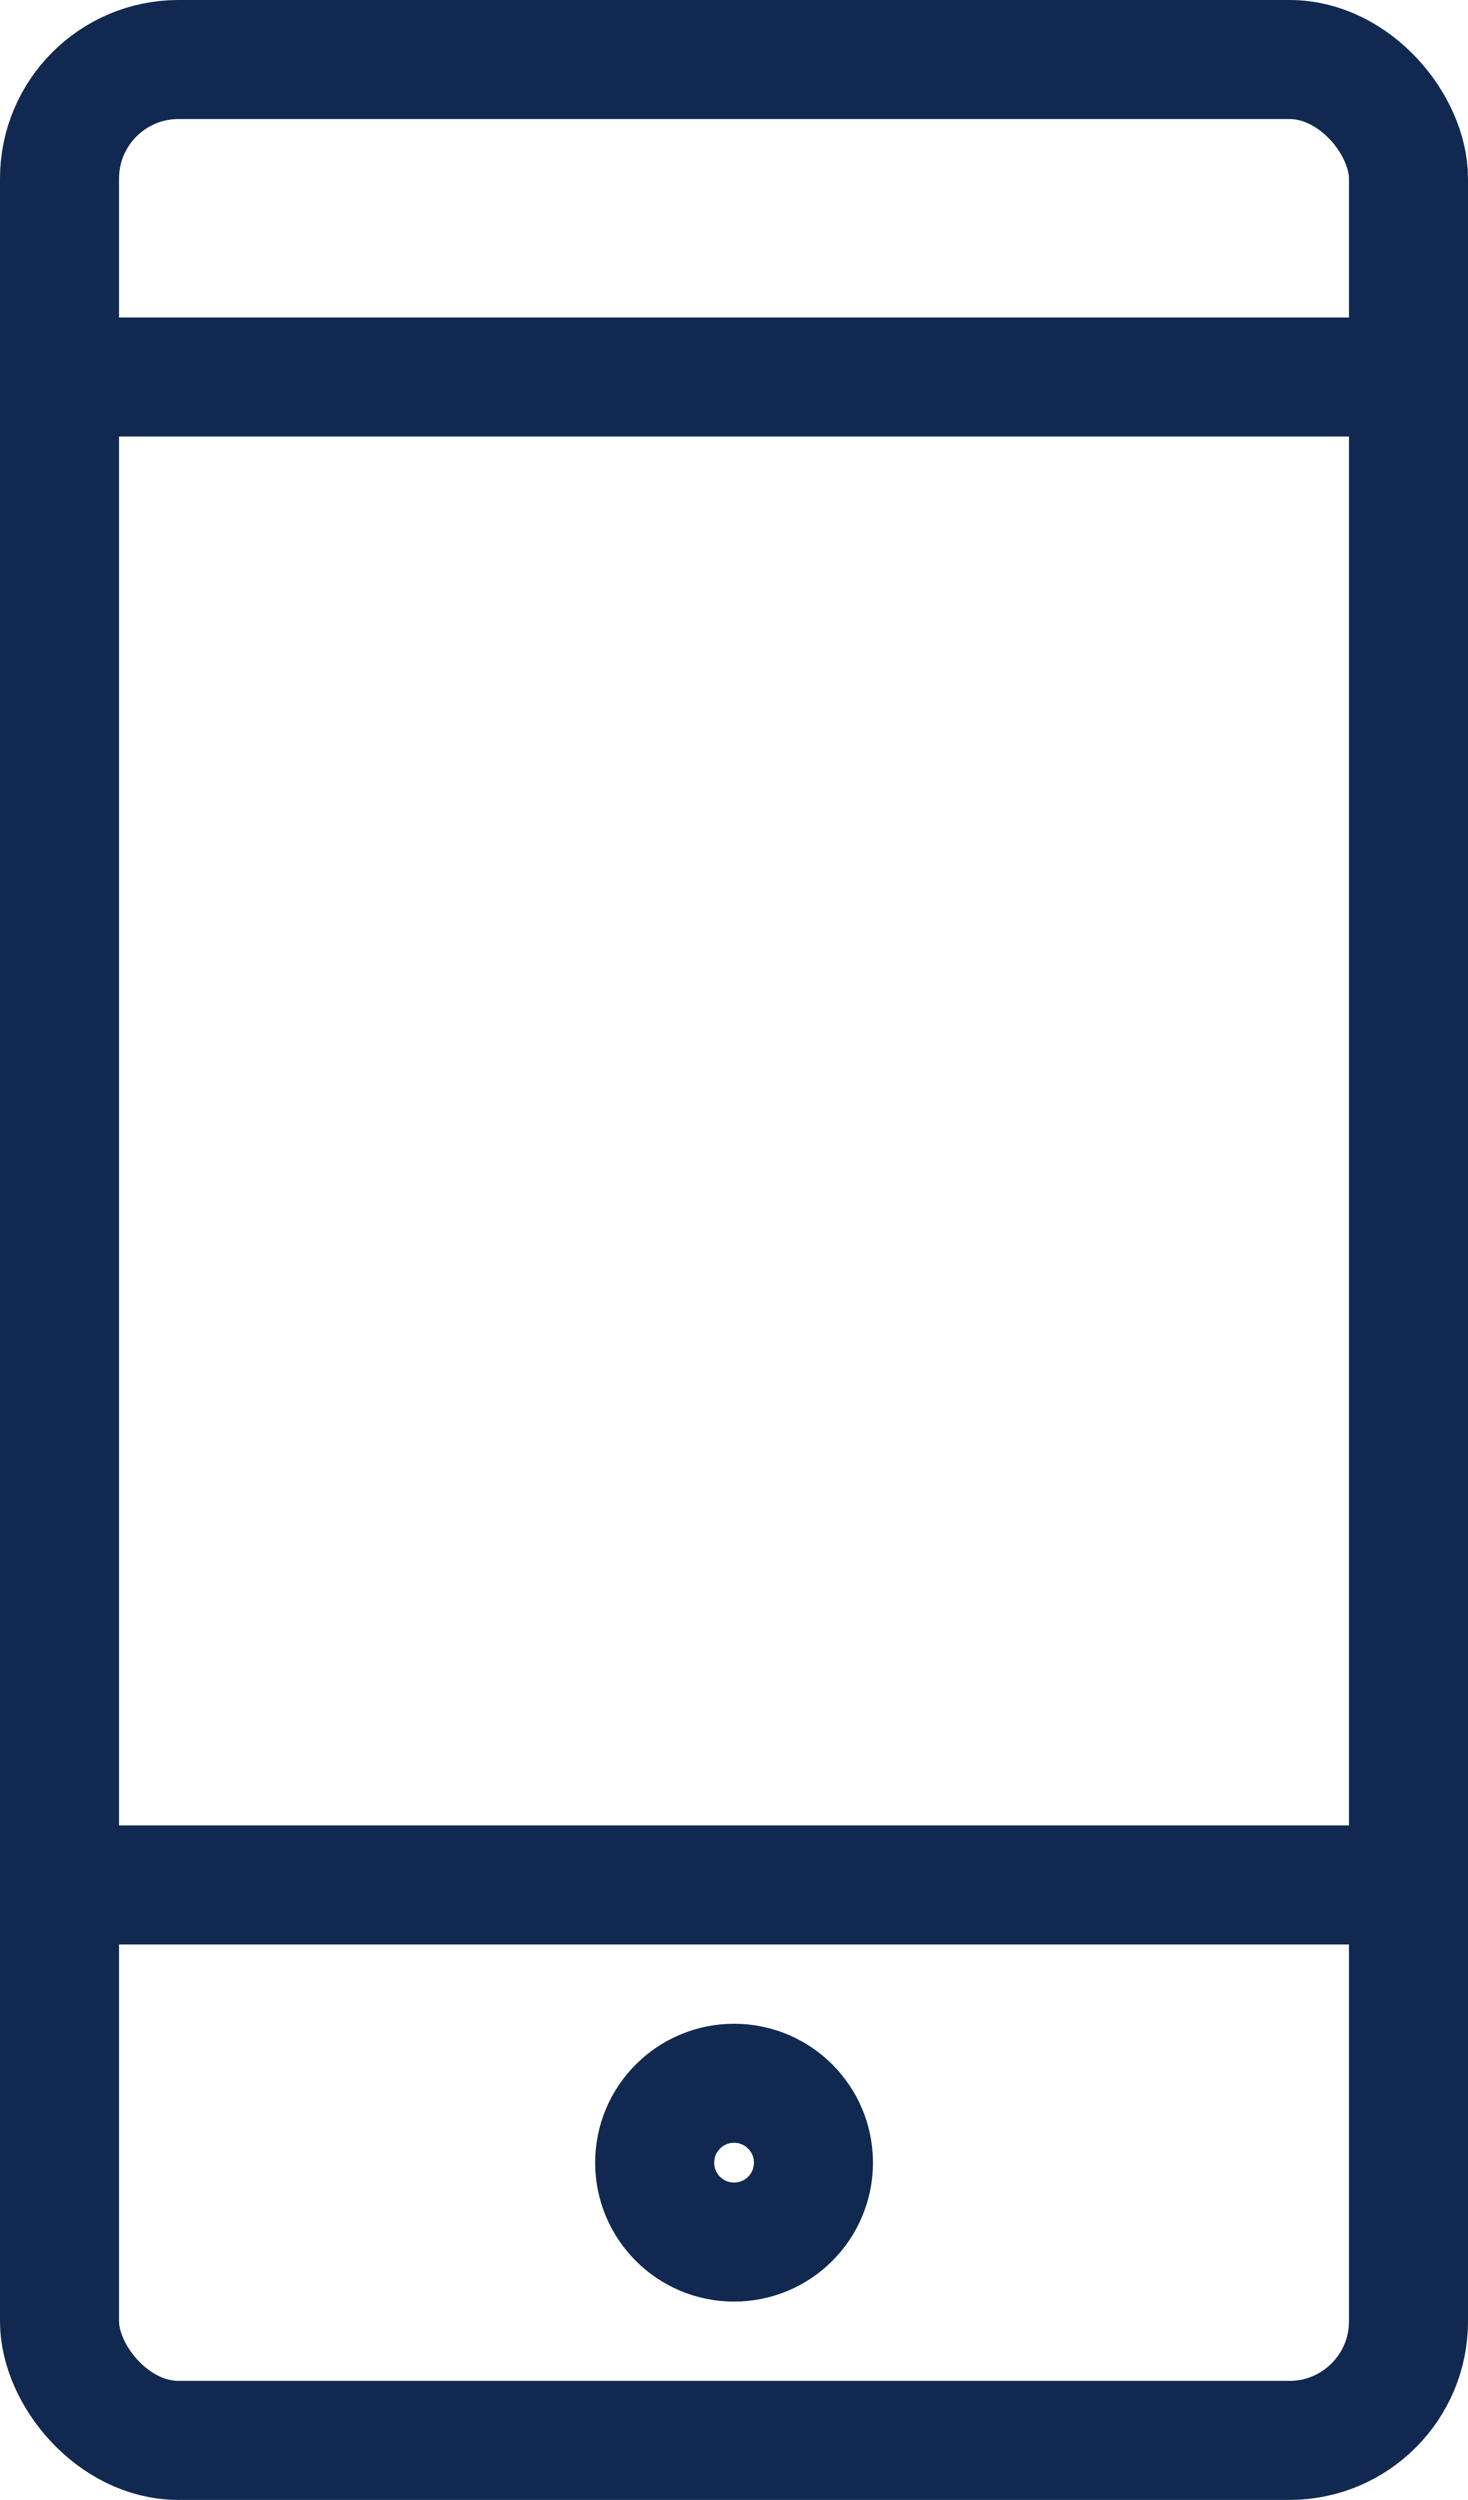 <svg xmlns="http://www.w3.org/2000/svg" width="12.333" height="21" viewBox="0 0 12.333 21">
  <g id="mobile_black" transform="translate(-14.5 -1.5)">
    <path id="Path_21980" data-name="Path 21980" d="M15,10H26.333M15,22.667H26.333" transform="translate(0 -5.333)" fill="none" stroke="#112950" stroke-linecap="round" stroke-linejoin="round" stroke-width="1"/>
    <rect id="Rectangle_3384" data-name="Rectangle 3384" width="11.333" height="20" rx="1" transform="translate(15 2)" fill="none" stroke="#112950" stroke-linecap="round" stroke-linejoin="round" stroke-width="1"/>
    <circle id="Ellipse_1372" data-name="Ellipse 1372" cx="0.667" cy="0.667" r="0.667" transform="translate(20 19)" fill="none" stroke="#112950" stroke-linecap="round" stroke-linejoin="round" stroke-width="1"/>
  </g>
</svg>
